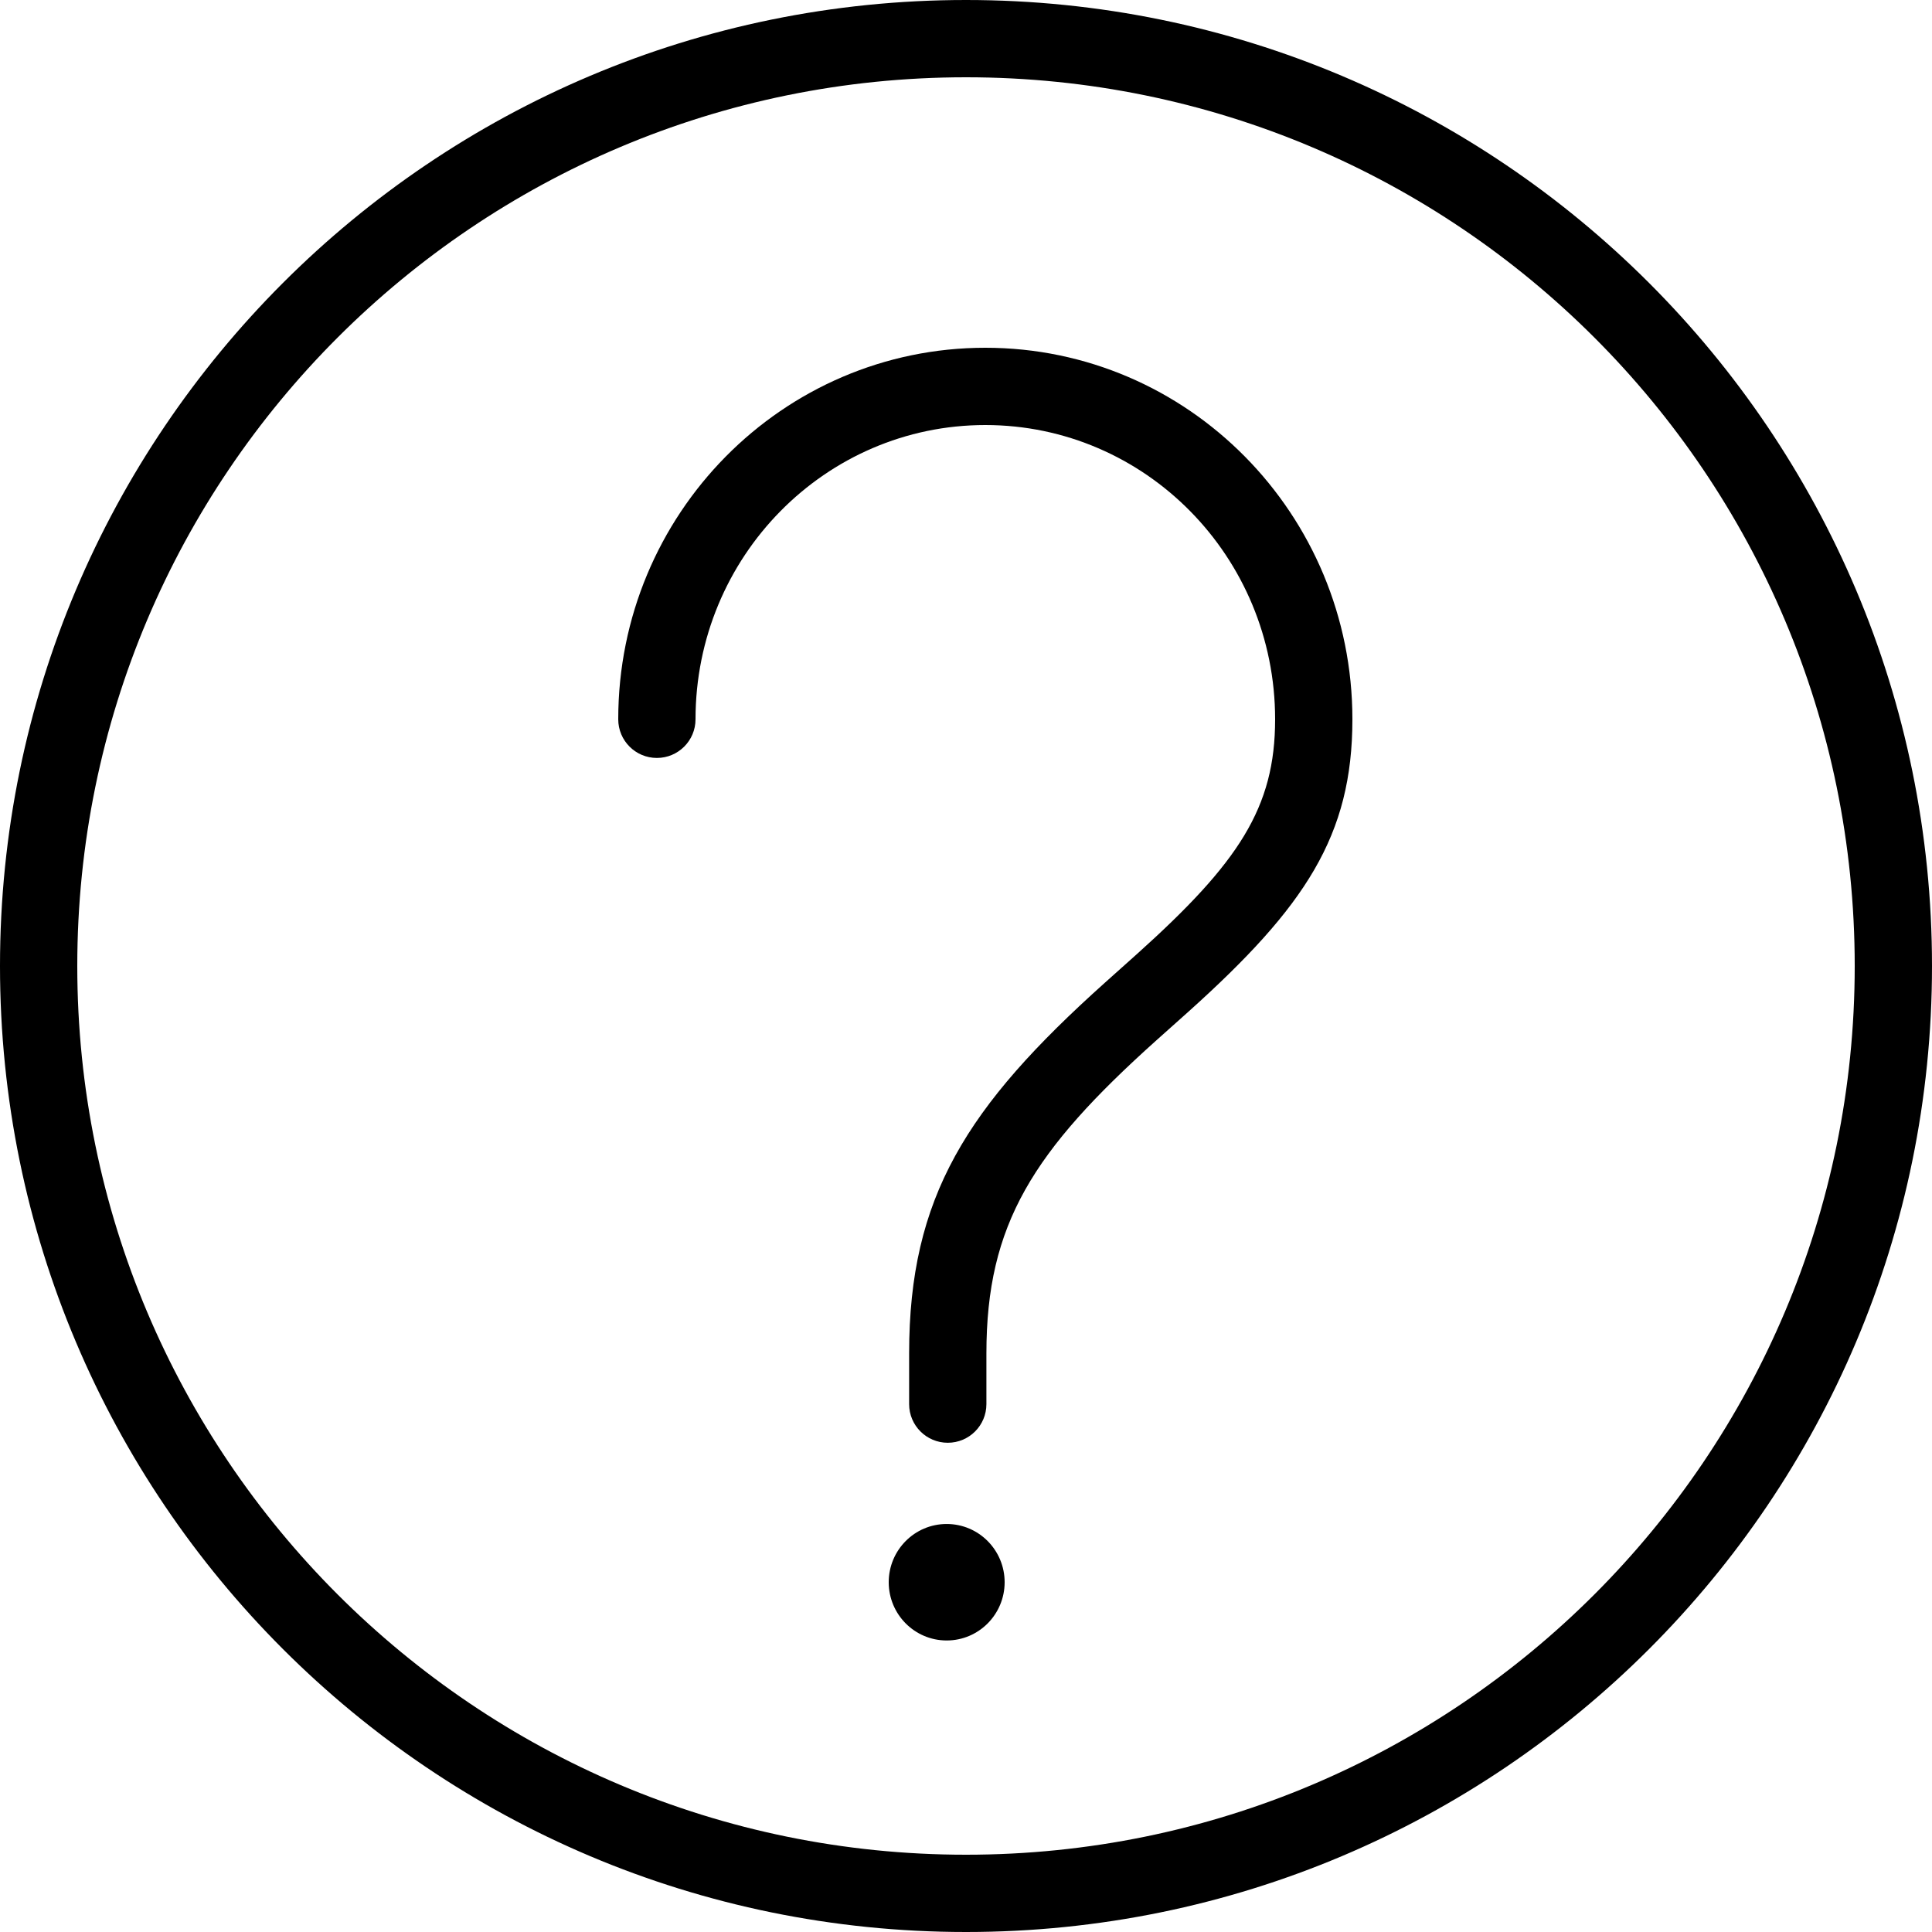 <svg width="48" height="48" viewBox="0 0 48 48" fill="none" xmlns="http://www.w3.org/2000/svg">
<path fill-rule="evenodd" clip-rule="evenodd" d="M0 24C0 37.255 10.745 48 24 48C37.255 48 48 37.255 48 24C48 10.745 37.255 0 24 0C10.745 0 0 10.745 0 24ZM46.08 24C46.08 36.194 36.194 46.08 24 46.08C11.806 46.08 1.92 36.194 1.92 24C1.92 11.806 11.806 1.92 24 1.92C36.194 1.92 46.08 11.806 46.08 24Z" fill="black"/>
<path d="M17.28 17.871C17.28 18.401 16.85 18.831 16.32 18.831C15.79 18.831 15.36 18.401 15.36 17.871C15.36 12.775 19.439 8.64 24.48 8.64C29.52 8.64 33.6 12.775 33.6 17.871C33.6 20.762 32.428 22.528 29.532 25.13C29.382 25.264 28.845 25.743 28.735 25.842C25.661 28.598 24.507 30.415 24.507 33.625V34.885C24.507 35.415 24.078 35.845 23.547 35.845C23.017 35.845 22.587 35.415 22.587 34.885V33.625C22.587 29.742 24.012 27.498 27.453 24.413C27.566 24.311 28.103 23.833 28.248 23.702C30.774 21.433 31.68 20.068 31.68 17.871C31.68 13.83 28.454 10.56 24.48 10.56C20.506 10.56 17.28 13.83 17.28 17.871Z" fill="black"/>
<path d="M23.52 37.863C24.318 37.863 24.96 38.514 24.96 39.31C24.96 40.107 24.318 40.757 23.52 40.757C22.722 40.757 22.08 40.107 22.08 39.31C22.08 38.514 22.722 37.863 23.52 37.863Z" fill="black"/>
</svg>
